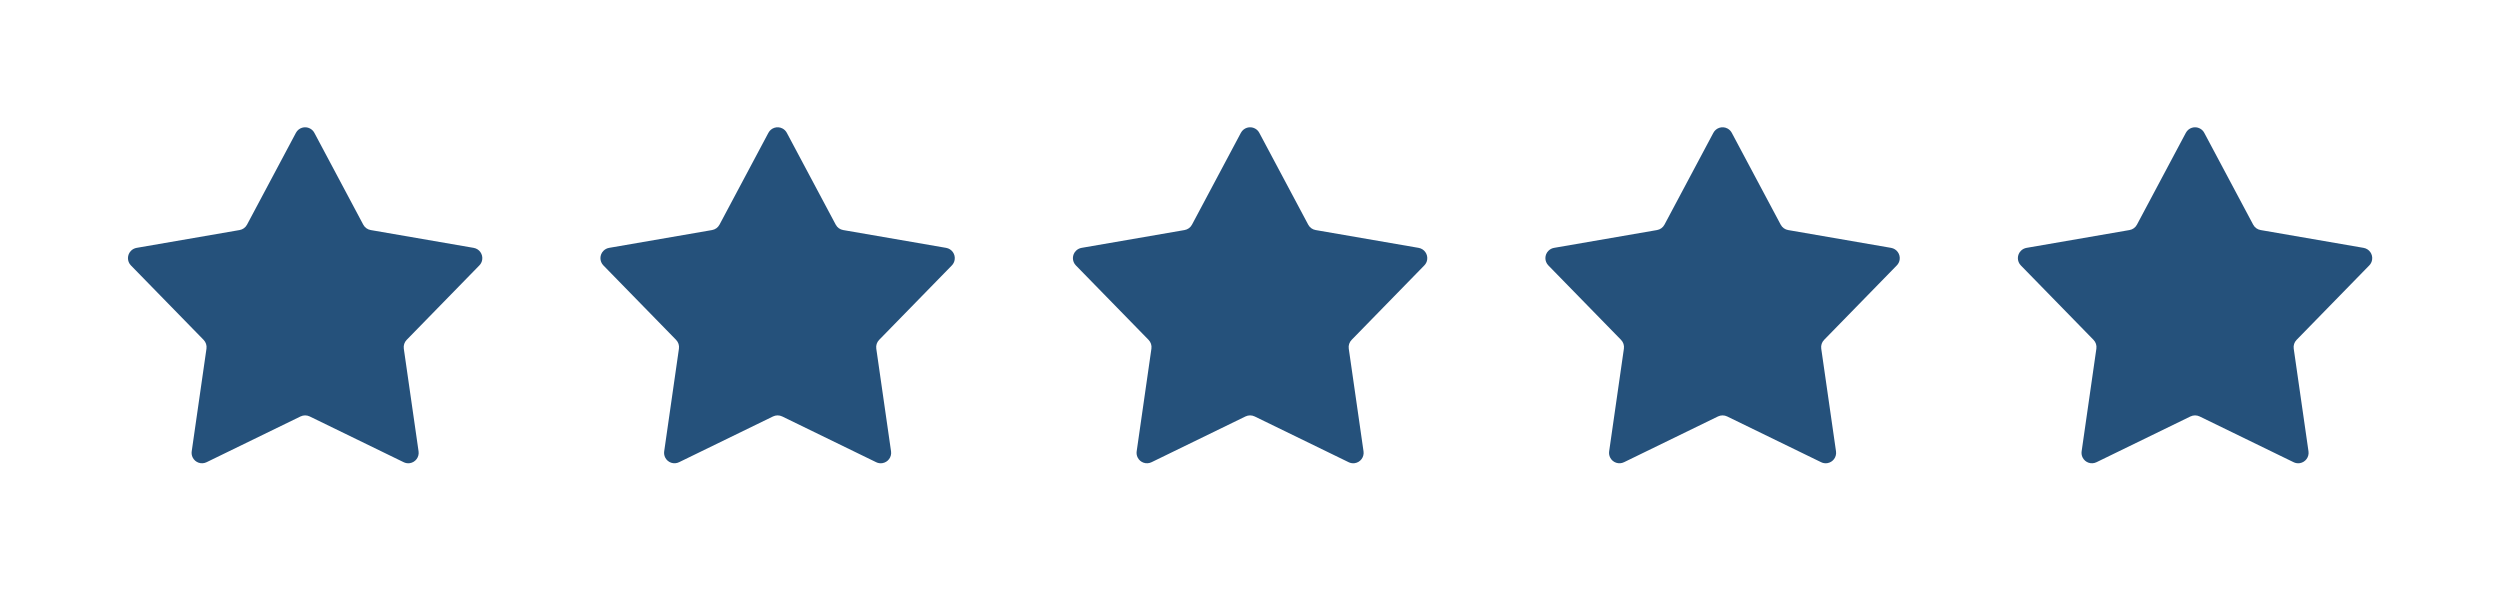 <svg width="127" height="30" viewBox="0 0 127 30" fill="none" xmlns="http://www.w3.org/2000/svg">
<path d="M15.97 6.749L18.454 11.414C18.531 11.559 18.671 11.66 18.832 11.687L24.06 12.591C24.349 12.64 24.543 12.913 24.495 13.201C24.477 13.309 24.426 13.408 24.349 13.485L20.659 17.265C20.544 17.383 20.49 17.547 20.513 17.711L21.263 22.927C21.306 23.216 21.107 23.485 20.817 23.529C20.71 23.544 20.601 23.528 20.505 23.479L15.733 21.155C15.587 21.084 15.415 21.084 15.268 21.155L10.497 23.479C10.235 23.609 9.917 23.502 9.788 23.239C9.74 23.142 9.723 23.033 9.739 22.927L10.489 17.711C10.512 17.547 10.458 17.383 10.343 17.265L6.652 13.485C6.447 13.277 6.45 12.941 6.658 12.737C6.735 12.66 6.835 12.61 6.942 12.591L12.17 11.687C12.331 11.66 12.471 11.559 12.548 11.414L15.032 6.749C15.168 6.49 15.489 6.39 15.748 6.527C15.842 6.577 15.92 6.654 15.97 6.749Z" fill="#25517B"/>
<path d="M39.971 6.749L42.456 11.414C42.533 11.559 42.672 11.66 42.834 11.687L48.062 12.591C48.35 12.64 48.545 12.913 48.496 13.201C48.478 13.309 48.428 13.408 48.352 13.485L44.661 17.265C44.545 17.383 44.492 17.547 44.515 17.711L45.265 22.927C45.308 23.216 45.109 23.485 44.819 23.529C44.712 23.544 44.603 23.528 44.507 23.479L39.735 21.155C39.589 21.084 39.417 21.084 39.27 21.155L34.499 23.479C34.237 23.609 33.919 23.502 33.79 23.239C33.742 23.142 33.725 23.033 33.741 22.927L34.49 17.711C34.514 17.547 34.46 17.383 34.345 17.265L30.654 13.485C30.449 13.277 30.451 12.941 30.66 12.737C30.737 12.66 30.837 12.61 30.944 12.591L36.172 11.687C36.333 11.66 36.473 11.559 36.55 11.414L39.034 6.749C39.17 6.49 39.491 6.39 39.75 6.527C39.844 6.577 39.922 6.654 39.971 6.749Z" fill="#25517B"/>
<path d="M63.973 6.749L66.458 11.414C66.535 11.559 66.674 11.66 66.836 11.687L72.064 12.591C72.352 12.64 72.547 12.913 72.499 13.201C72.481 13.309 72.43 13.408 72.353 13.485L68.663 17.265C68.547 17.383 68.493 17.547 68.517 17.711L69.267 22.927C69.31 23.216 69.111 23.485 68.821 23.529C68.714 23.544 68.605 23.528 68.509 23.479L63.737 21.155C63.591 21.084 63.419 21.084 63.272 21.155L58.501 23.479C58.239 23.609 57.921 23.502 57.792 23.239C57.744 23.142 57.727 23.033 57.743 22.927L58.492 17.711C58.516 17.547 58.462 17.383 58.347 17.265L54.656 13.485C54.451 13.277 54.453 12.941 54.662 12.737C54.739 12.66 54.839 12.61 54.946 12.591L60.174 11.687C60.335 11.66 60.475 11.559 60.552 11.414L63.036 6.749C63.172 6.49 63.493 6.39 63.752 6.527C63.846 6.577 63.924 6.654 63.973 6.749Z" fill="#25517B"/>
<path d="M87.975 6.749L90.46 11.414C90.537 11.559 90.676 11.66 90.838 11.687L96.066 12.591C96.354 12.64 96.549 12.913 96.501 13.201C96.483 13.309 96.432 13.408 96.355 13.485L92.665 17.265C92.549 17.383 92.496 17.547 92.519 17.711L93.269 22.927C93.312 23.216 93.113 23.485 92.823 23.529C92.716 23.544 92.607 23.528 92.511 23.479L87.739 21.155C87.593 21.084 87.421 21.084 87.274 21.155L82.503 23.479C82.241 23.609 81.923 23.502 81.794 23.239C81.746 23.142 81.729 23.033 81.745 22.927L82.494 17.711C82.518 17.547 82.464 17.383 82.349 17.265L78.658 13.485C78.453 13.277 78.455 12.941 78.664 12.737C78.741 12.66 78.841 12.61 78.948 12.591L84.176 11.687C84.337 11.66 84.477 11.559 84.554 11.414L87.038 6.749C87.174 6.49 87.495 6.39 87.754 6.527C87.848 6.577 87.926 6.654 87.975 6.749Z" fill="#25517B"/>
<path d="M111.977 6.749L114.462 11.414C114.539 11.559 114.678 11.66 114.84 11.687L120.068 12.591C120.356 12.64 120.551 12.913 120.502 13.201C120.484 13.309 120.434 13.408 120.357 13.485L116.667 17.265C116.551 17.383 116.497 17.547 116.521 17.711L117.271 22.927C117.314 23.216 117.115 23.485 116.825 23.529C116.718 23.544 116.609 23.528 116.513 23.479L111.741 21.155C111.595 21.084 111.423 21.084 111.276 21.155L106.505 23.479C106.243 23.609 105.925 23.502 105.796 23.239C105.748 23.142 105.731 23.033 105.747 22.927L106.496 17.711C106.52 17.547 106.466 17.383 106.351 17.265L102.66 13.485C102.455 13.277 102.457 12.941 102.666 12.737C102.743 12.66 102.843 12.61 102.95 12.591L108.178 11.687C108.339 11.66 108.479 11.559 108.556 11.414L111.04 6.749C111.176 6.49 111.497 6.39 111.755 6.527C111.85 6.577 111.928 6.654 111.977 6.749Z" fill="#25517B"/>
</svg>
